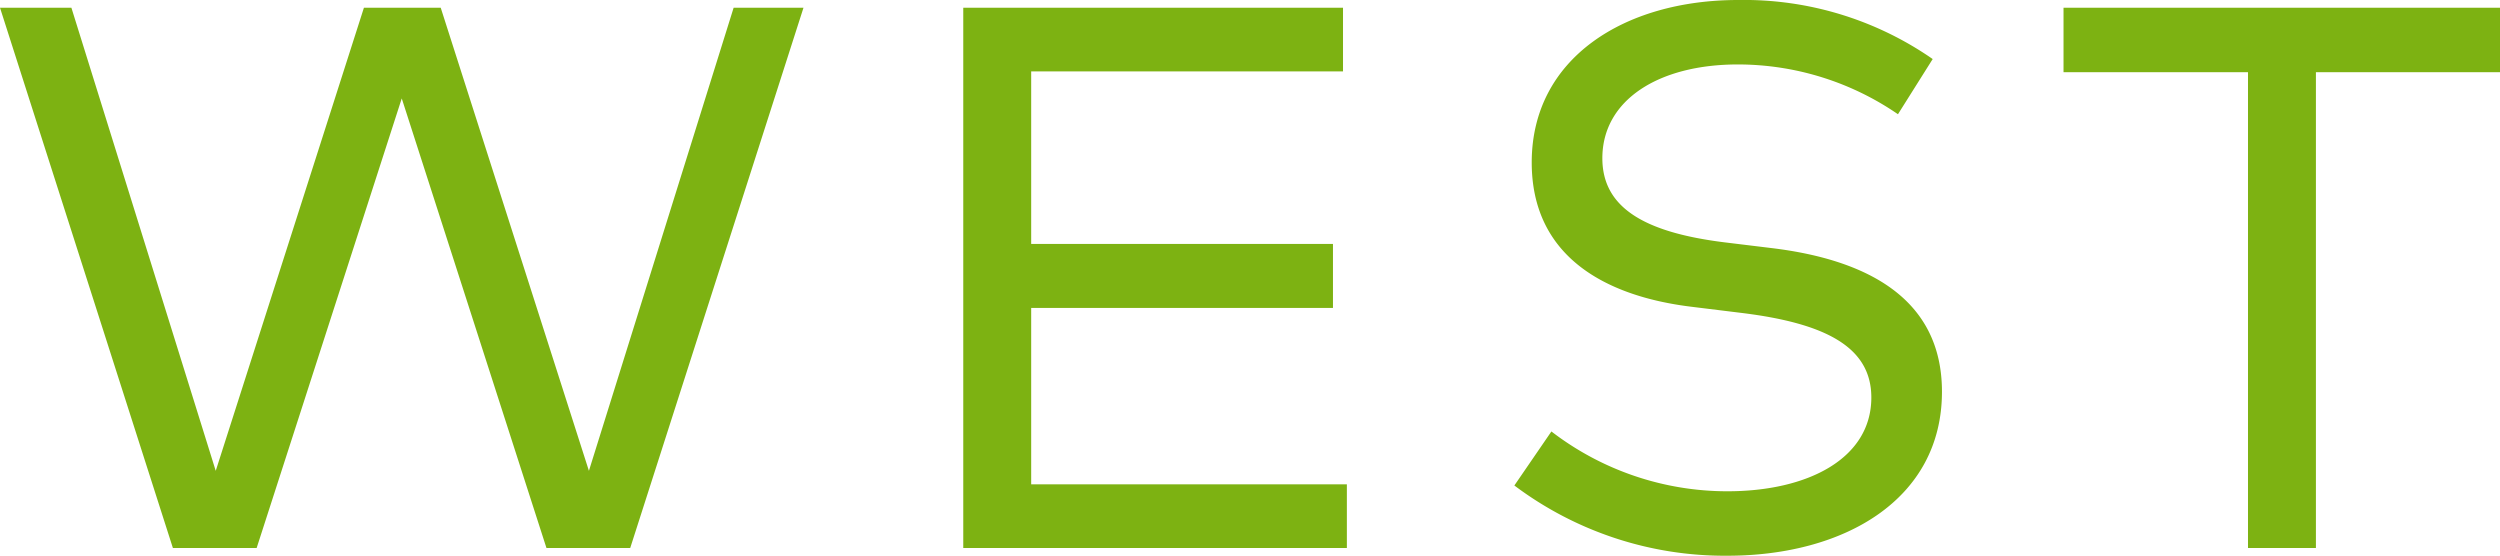 <svg height="14.4" viewBox="0 0 64.78 14.4" width="64.78" xmlns="http://www.w3.org/2000/svg"><path d="M19.01.2l-3.75 12-3.84-12H9.43l-3.84 12L1.85.2H0l4.48 14h2.17l3.76-11.65 3.75 11.65h2.17l4.49-14zm7.71 12.35V7.98h7.82V6.32h-7.82V1.85h8.08V.2h-9.84v14h9.94v-1.65zm18.04 1.85c3.03 0 5.56-1.46 5.56-4.25 0-2.47-2.03-3.43-4.4-3.72l-1.23-.15c-2.1-.26-3.17-.91-3.17-2.18 0-1.51 1.46-2.43 3.51-2.43a7.326 7.326 0 014.15 1.29l.9-1.43A8.572 8.572 0 0045.04 0c-2.95 0-5.35 1.51-5.35 4.21 0 2.39 1.84 3.46 4.15 3.74l1.3.16c2.18.27 3.35.89 3.35 2.19 0 1.58-1.64 2.43-3.73 2.43a7.479 7.479 0 01-4.56-1.55l-.96 1.4a9.072 9.072 0 005.52 1.82zM64.78.2H53.47v1.67h4.78V14.2h1.76V1.87h4.77z" fill="#7db212"/></svg>